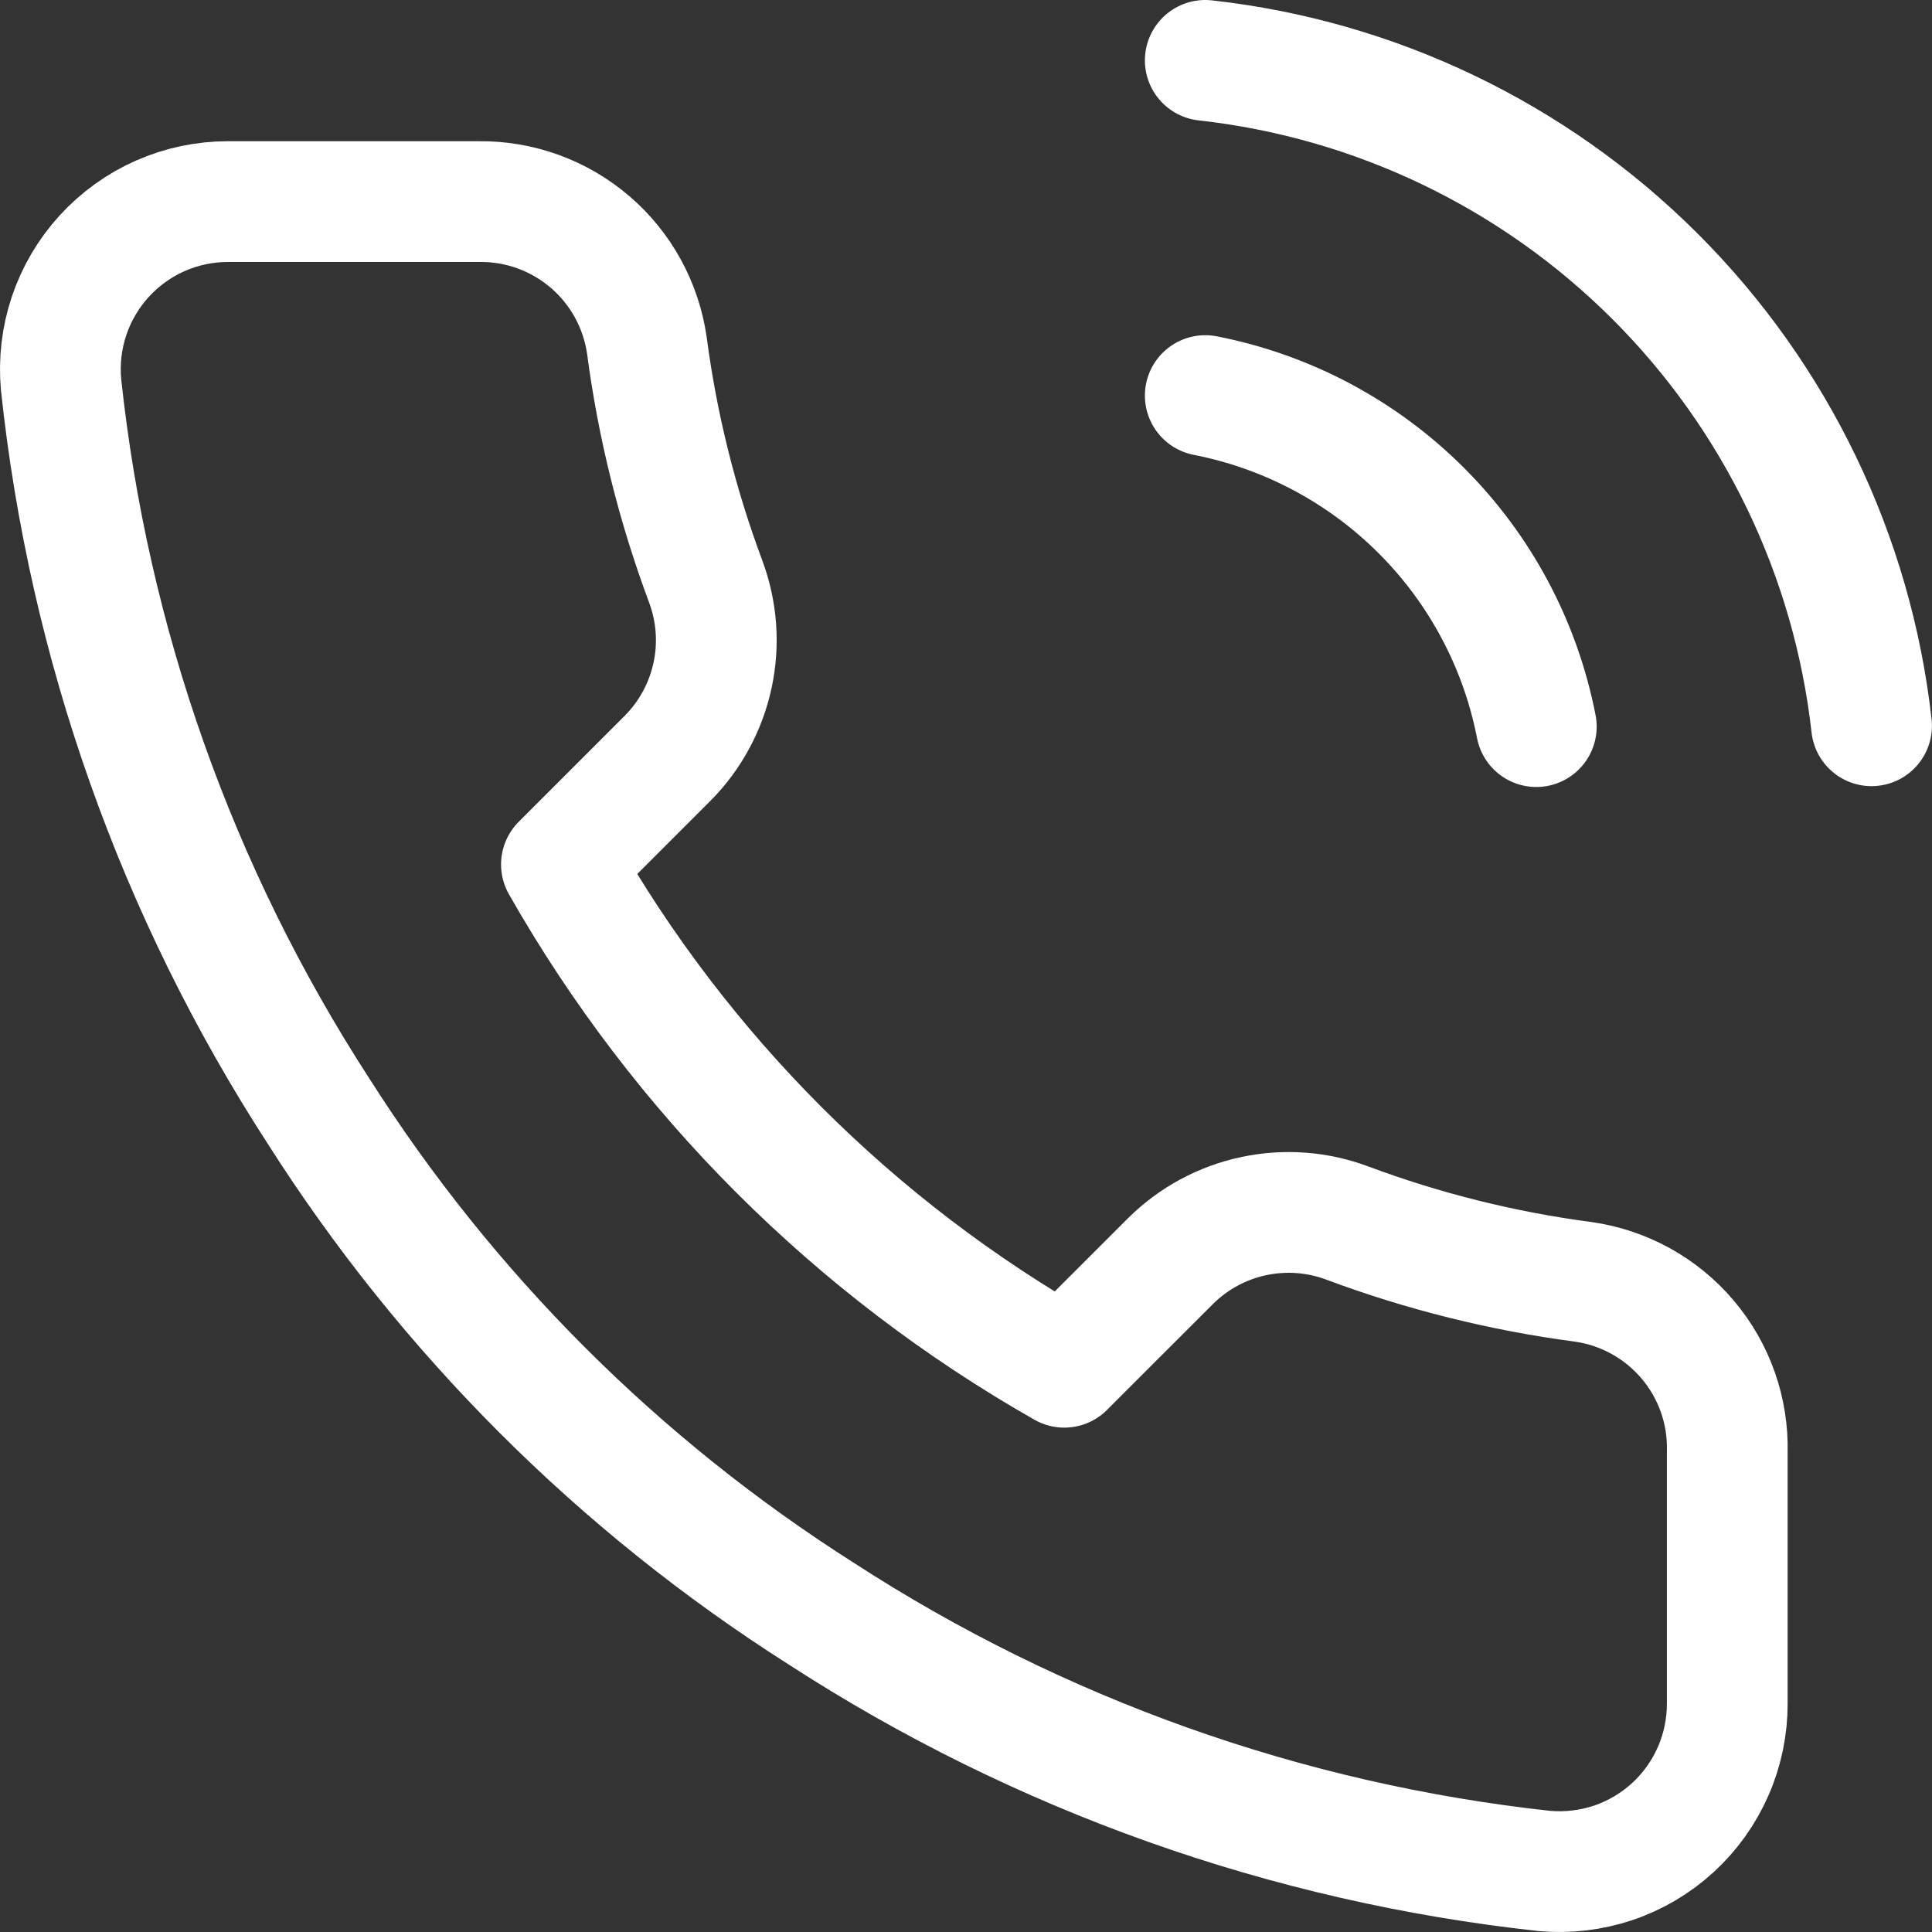 <svg xmlns="http://www.w3.org/2000/svg" fill="none" viewBox="0 0 32 32" height="32" width="32">
<rect x="0" y="0" width="32" height="32" fill="#333333" stroke="none"/>
<path stroke-linejoin="round" stroke-linecap="round" stroke-width="2" stroke="white" d="M28.609 28.213V24.049C28.626 23.368 28.392 22.704 27.951 22.185C27.511 21.666 26.895 21.326 26.221 21.231C24.888 21.055 23.58 20.729 22.32 20.259C21.823 20.072 21.283 20.032 20.764 20.143C20.245 20.253 19.768 20.511 19.391 20.884L17.628 22.646C14.153 20.671 11.275 17.793 9.299 14.318L11.062 12.555C11.435 12.178 11.692 11.701 11.803 11.182C11.914 10.663 11.873 10.123 11.687 9.627C11.217 8.367 10.891 7.059 10.715 5.726C10.62 5.059 10.287 4.449 9.776 4.01C9.265 3.571 8.612 3.332 7.938 3.339H3.774C3.388 3.339 3.007 3.42 2.655 3.575C2.302 3.731 1.986 3.959 1.726 4.243C1.466 4.528 1.268 4.864 1.145 5.229C1.022 5.594 0.977 5.981 1.011 6.365C1.467 10.655 2.927 14.778 5.273 18.399C7.404 21.753 10.248 24.596 13.602 26.727C17.207 29.065 21.311 30.525 25.582 30.989C25.968 31.023 26.355 30.977 26.722 30.854C27.088 30.73 27.424 30.531 27.709 30.27C27.994 30.008 28.221 29.69 28.376 29.336C28.531 28.982 28.61 28.599 28.609 28.213Z"></path>
<path stroke-linejoin="round" stroke-linecap="round" stroke-width="2" stroke="white" d="M19.963 6.552C21.319 6.817 22.565 7.48 23.542 8.457C24.519 9.433 25.182 10.679 25.446 12.035M19.963 1C22.78 1.313 25.407 2.574 27.412 4.577C29.418 6.58 30.683 9.205 30.999 12.021"></path>
</svg>
